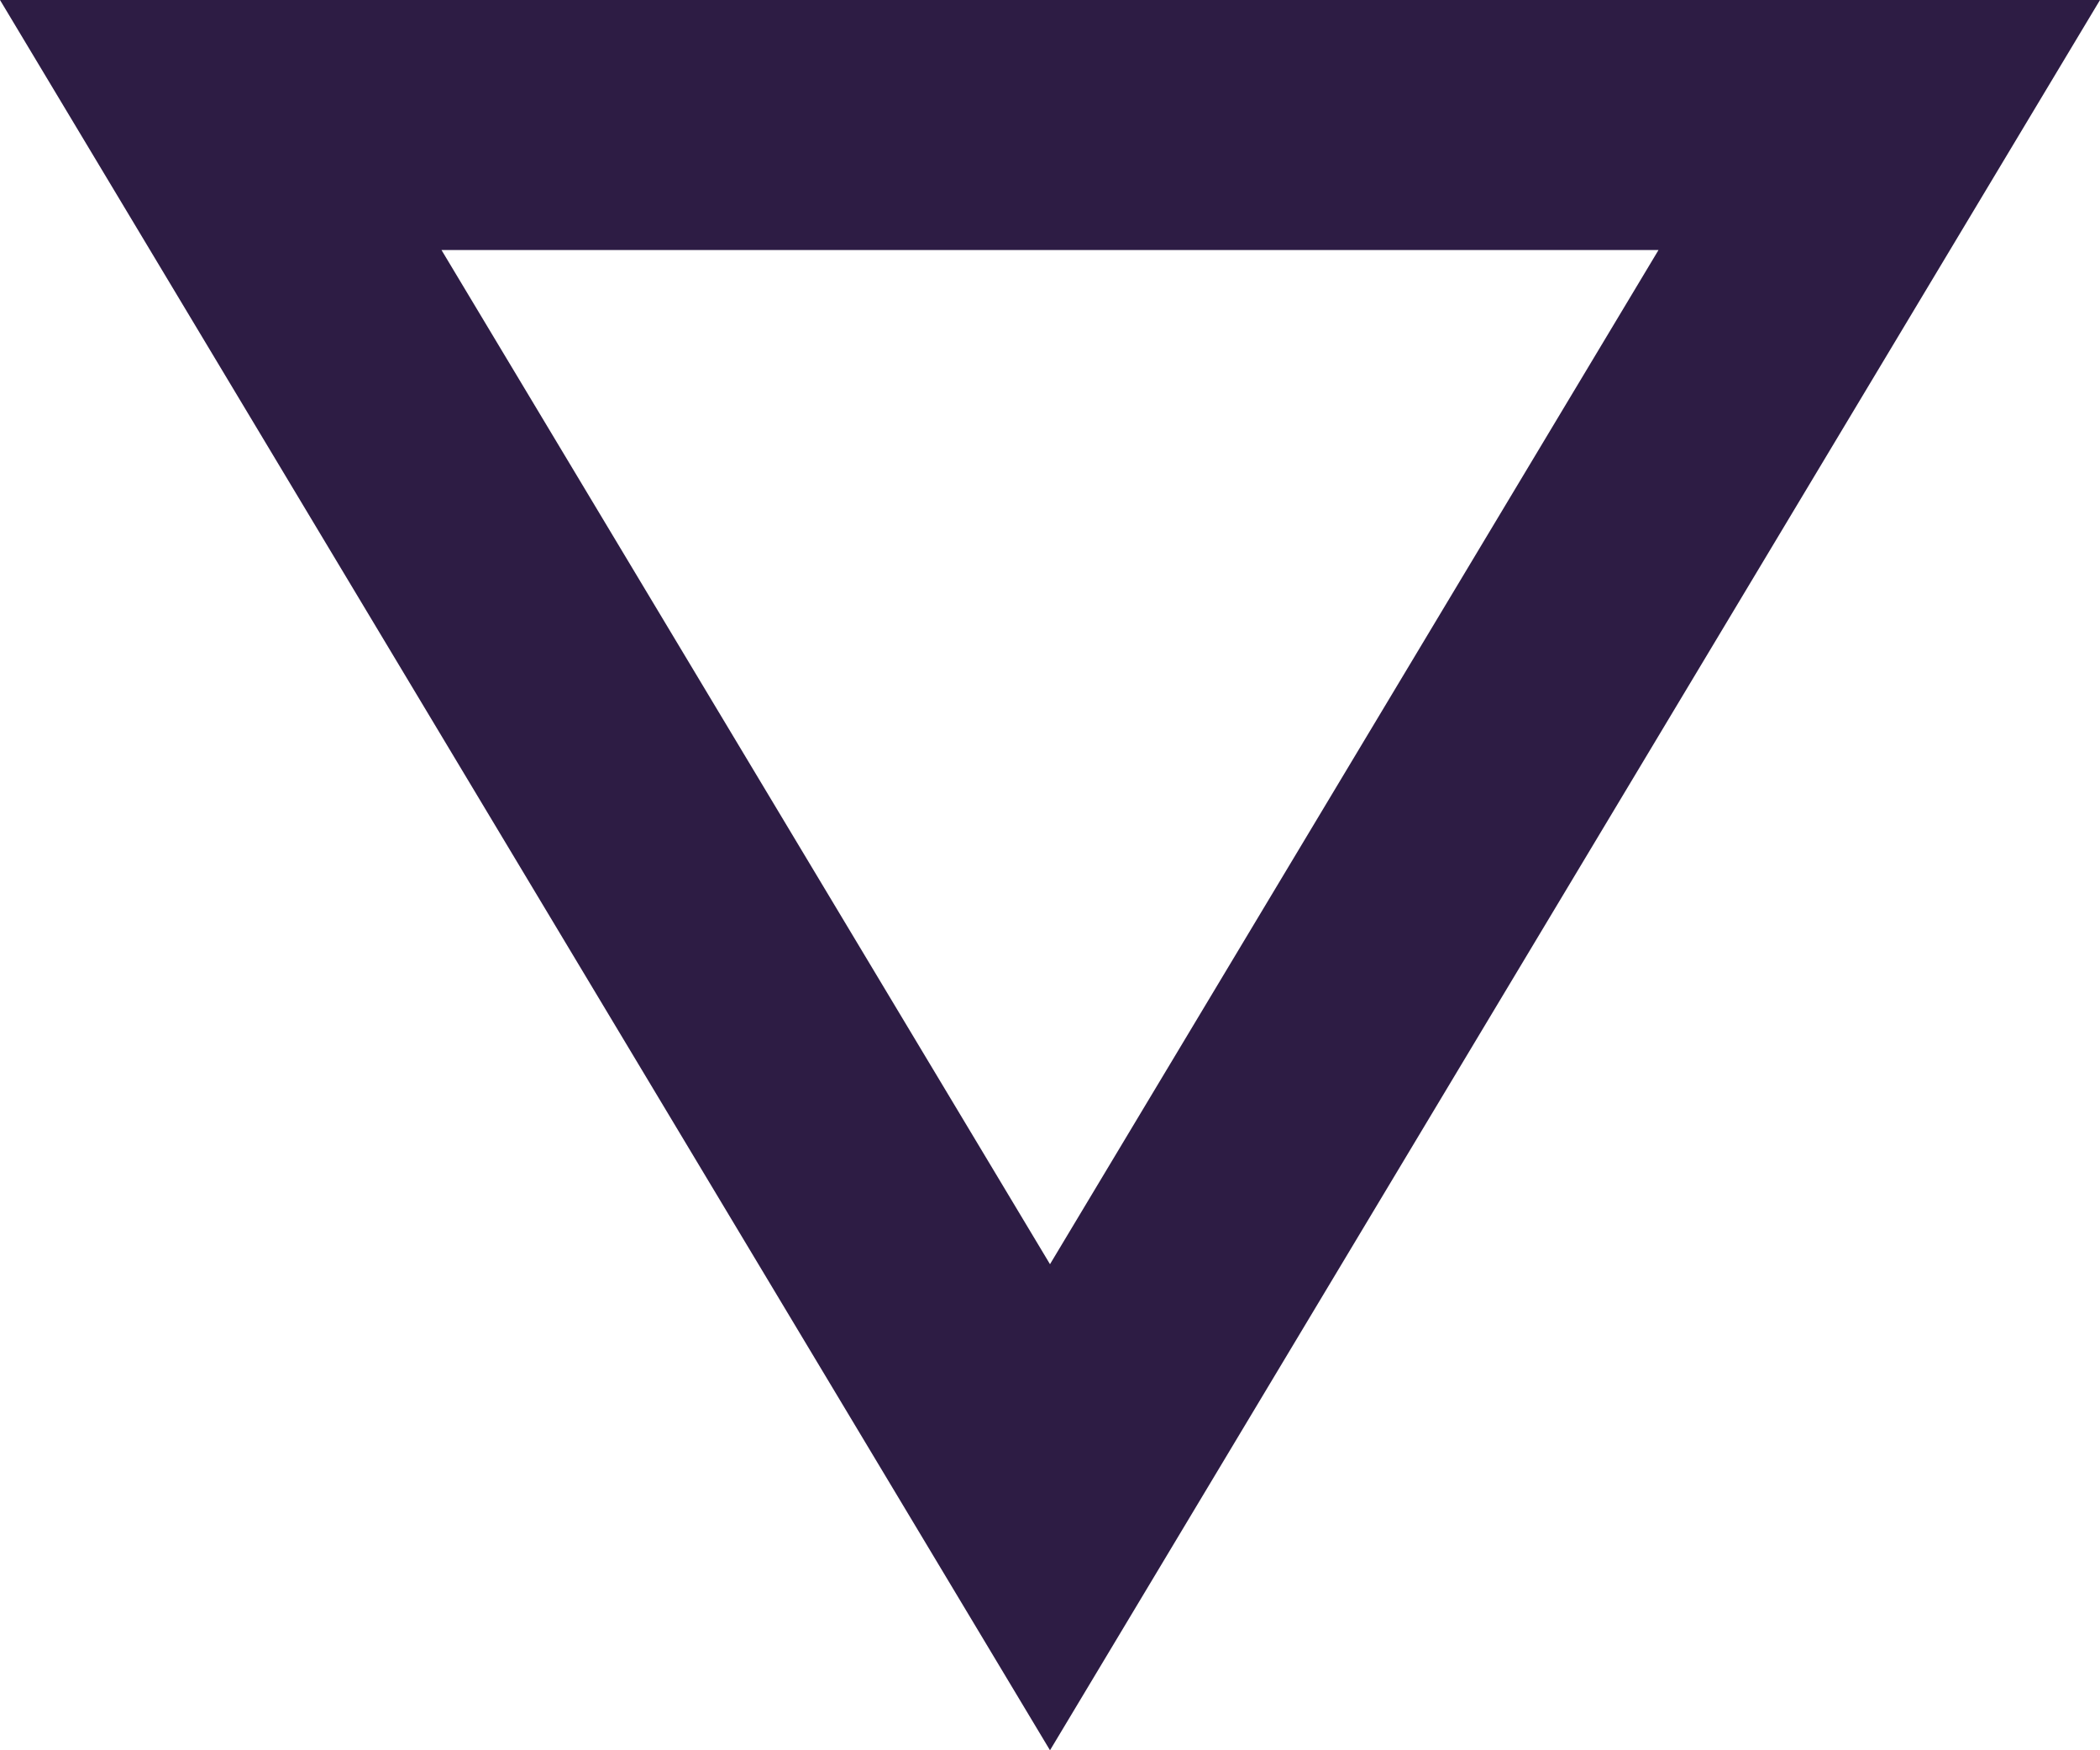 <svg xmlns="http://www.w3.org/2000/svg" width="8.4" height="7" xmlns:v="https://vecta.io/nano"><path d="M4.2 1.944L1.766 6h4.868L4.2 1.944M4.2 0l4.2 7H0l4.2-7z" fill="#2d1c44" transform="matrix(-1 0 0 -1 8.4 7)"/></svg>